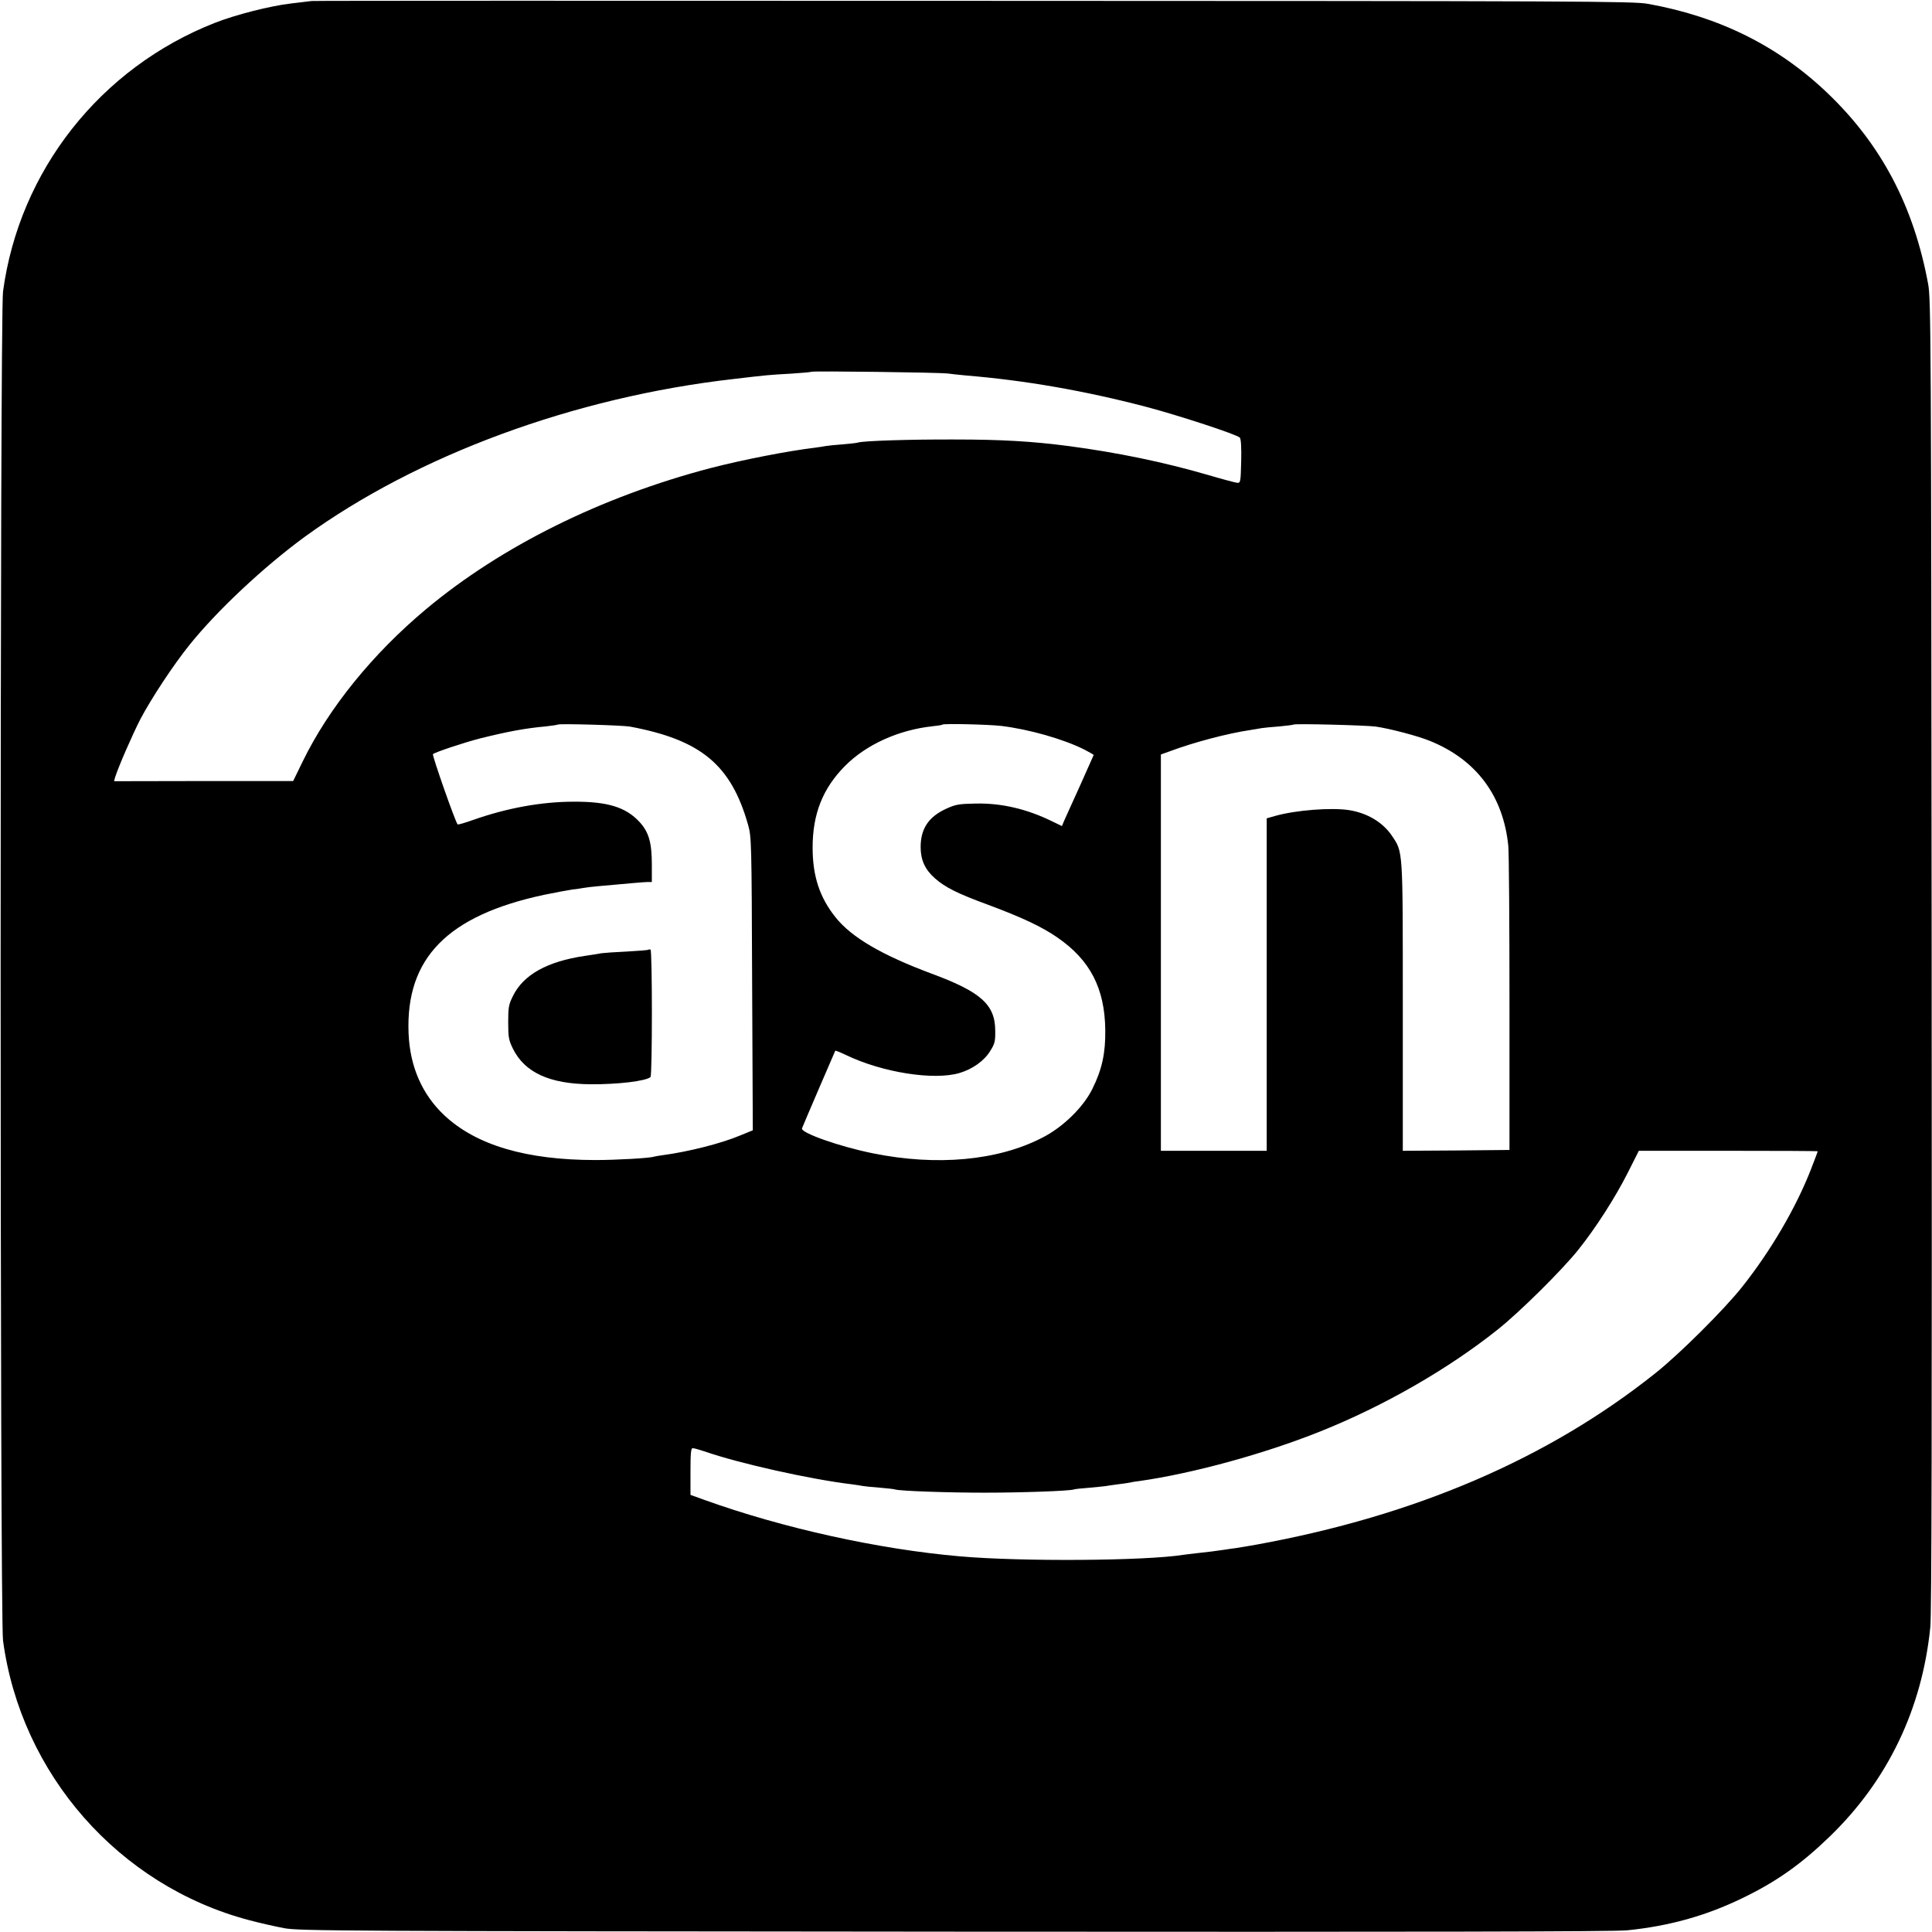 <?xml version="1.0" standalone="no"?>
<!DOCTYPE svg PUBLIC "-//W3C//DTD SVG 20010904//EN"
 "http://www.w3.org/TR/2001/REC-SVG-20010904/DTD/svg10.dtd">
<svg version="1.0" xmlns="http://www.w3.org/2000/svg"
 width="1150pt" height="1150pt" viewBox="0 0 1150 1150"
 preserveAspectRatio="xMidYMid meet">
<g transform="translate(0,1150) scale(0.1,-0.1)"
fill="#000000" stroke="none">
<path d="M1855 11494 c-16 -2 -73 -9 -125 -15 -121 -14 -329 -67 -451 -115
-682 -268 -1164 -880 -1261 -1599 -19 -148 -19 -7882 0 -8030 107 -796 690
-1459 1463 -1664 63 -17 157 -38 209 -48 90 -17 319 -18 3990 -21 2804 -2
3926 0 4005 8 249 25 468 86 683 190 206 99 355 205 525 370 344 333 548 758
597 1245 8 79 10 1201 8 4005 -3 3671 -4 3900 -21 3990 -86 464 -279 830 -599
1136 -294 281 -645 455 -1068 531 -88 16 -377 17 -4010 18 -2153 1 -3928 1
-3945 -1z m3785 -2217 c19 -3 69 -8 110 -12 352 -29 707 -91 1070 -186 194
-51 545 -166 560 -184 7 -8 10 -59 8 -141 -3 -122 -4 -129 -23 -128 -11 1 -90
22 -175 47 -265 77 -537 133 -830 172 -215 28 -397 39 -680 39 -261 1 -540 -8
-572 -18 -7 -3 -49 -7 -93 -11 -44 -3 -89 -8 -100 -10 -11 -2 -40 -7 -65 -10
-160 -19 -435 -73 -620 -121 -652 -171 -1245 -465 -1694 -840 -318 -266 -579
-588 -734 -906 l-57 -117 -533 0 -533 -1 6 23 c20 63 103 254 151 347 66 125
196 322 291 440 164 205 443 466 686 644 670 487 1605 832 2553 940 202 24
217 25 344 32 63 4 117 9 120 11 6 6 763 -4 810 -10z m-1890 -2102 c423 -79
602 -228 703 -585 20 -73 21 -95 24 -946 l4 -872 -76 -31 c-111 -47 -309 -97
-460 -117 -22 -3 -46 -7 -53 -9 -25 -9 -228 -20 -347 -20 -411 0 -710 88 -900
266 -132 124 -205 290 -213 488 -18 447 231 702 808 825 63 13 138 27 165 31
28 3 59 8 70 10 11 2 49 7 85 10 186 17 268 24 293 25 l27 0 0 103 c0 132 -18
194 -73 254 -81 88 -189 122 -392 121 -192 0 -399 -38 -600 -109 -48 -17 -89
-29 -91 -26 -13 12 -153 412 -147 418 14 12 181 68 282 94 161 40 266 60 388
71 37 4 70 9 73 11 7 7 387 -4 430 -12z m2210 4 c165 -20 369 -78 493 -140 31
-16 57 -31 57 -33 0 -1 -37 -83 -81 -182 -45 -98 -87 -193 -95 -210 l-13 -31
-58 28 c-151 74 -302 109 -453 106 -103 -2 -121 -5 -178 -31 -105 -48 -152
-119 -152 -228 0 -77 26 -134 85 -186 61 -54 135 -91 315 -157 204 -76 323
-132 415 -196 194 -134 281 -302 284 -549 2 -137 -19 -235 -76 -350 -53 -109
-176 -230 -299 -292 -265 -137 -628 -170 -1008 -93 -199 40 -434 123 -422 149
2 6 47 112 100 235 53 123 97 225 98 227 2 1 31 -10 64 -26 216 -104 522 -152
675 -107 78 23 148 73 183 131 27 42 31 58 30 120 0 156 -85 232 -380 341
-295 110 -474 215 -569 333 -96 119 -138 247 -138 417 0 201 61 353 193 486
126 127 318 214 520 236 30 3 57 7 60 10 8 7 272 1 350 -8z m2230 -4 c83 -12
251 -56 321 -85 277 -112 437 -327 467 -625 4 -38 7 -461 7 -940 l0 -870 -317
-3 -318 -2 0 858 c0 952 2 917 -66 1019 -54 79 -146 134 -255 151 -105 16
-314 0 -436 -34 l-53 -15 0 -989 0 -990 -315 0 -315 0 0 1179 0 1180 53 19
c141 53 345 107 482 127 22 4 51 8 65 11 14 2 61 7 105 10 44 4 82 9 85 11 7
7 433 -4 490 -12z m2630 -2528 c0 -2 -18 -49 -40 -106 -89 -229 -240 -487
-410 -701 -107 -135 -373 -400 -518 -515 -638 -508 -1427 -847 -2372 -1019
-47 -8 -103 -18 -125 -21 -22 -3 -53 -7 -70 -10 -46 -7 -94 -13 -160 -20 -33
-4 -70 -8 -82 -10 -228 -36 -962 -41 -1328 -9 -486 42 -1058 169 -1522 336
l-83 30 0 139 c0 110 3 139 13 139 8 0 40 -9 73 -20 204 -71 630 -166 874
-195 25 -3 54 -8 65 -10 11 -2 56 -7 100 -10 44 -4 86 -8 94 -11 27 -9 312
-19 531 -19 219 0 504 10 531 19 8 3 48 7 89 10 41 4 86 8 100 10 14 3 48 7
75 11 28 3 59 8 70 10 11 3 36 7 55 9 318 45 742 161 1075 294 381 152 764
372 1060 608 131 104 384 355 479 474 105 131 220 311 294 457 l67 133 533 0
c292 0 532 -1 532 -3z"/>
<path d="M3859 5847 c-2 -3 -60 -7 -129 -11 -69 -3 -136 -8 -150 -10 -14 -3
-59 -10 -100 -16 -223 -33 -365 -112 -427 -239 -25 -50 -28 -67 -28 -156 0
-89 3 -106 28 -157 70 -142 218 -210 462 -212 164 -1 330 19 357 43 11 9 11
755 0 759 -4 1 -10 1 -13 -1z"/>
</g>
</svg>
